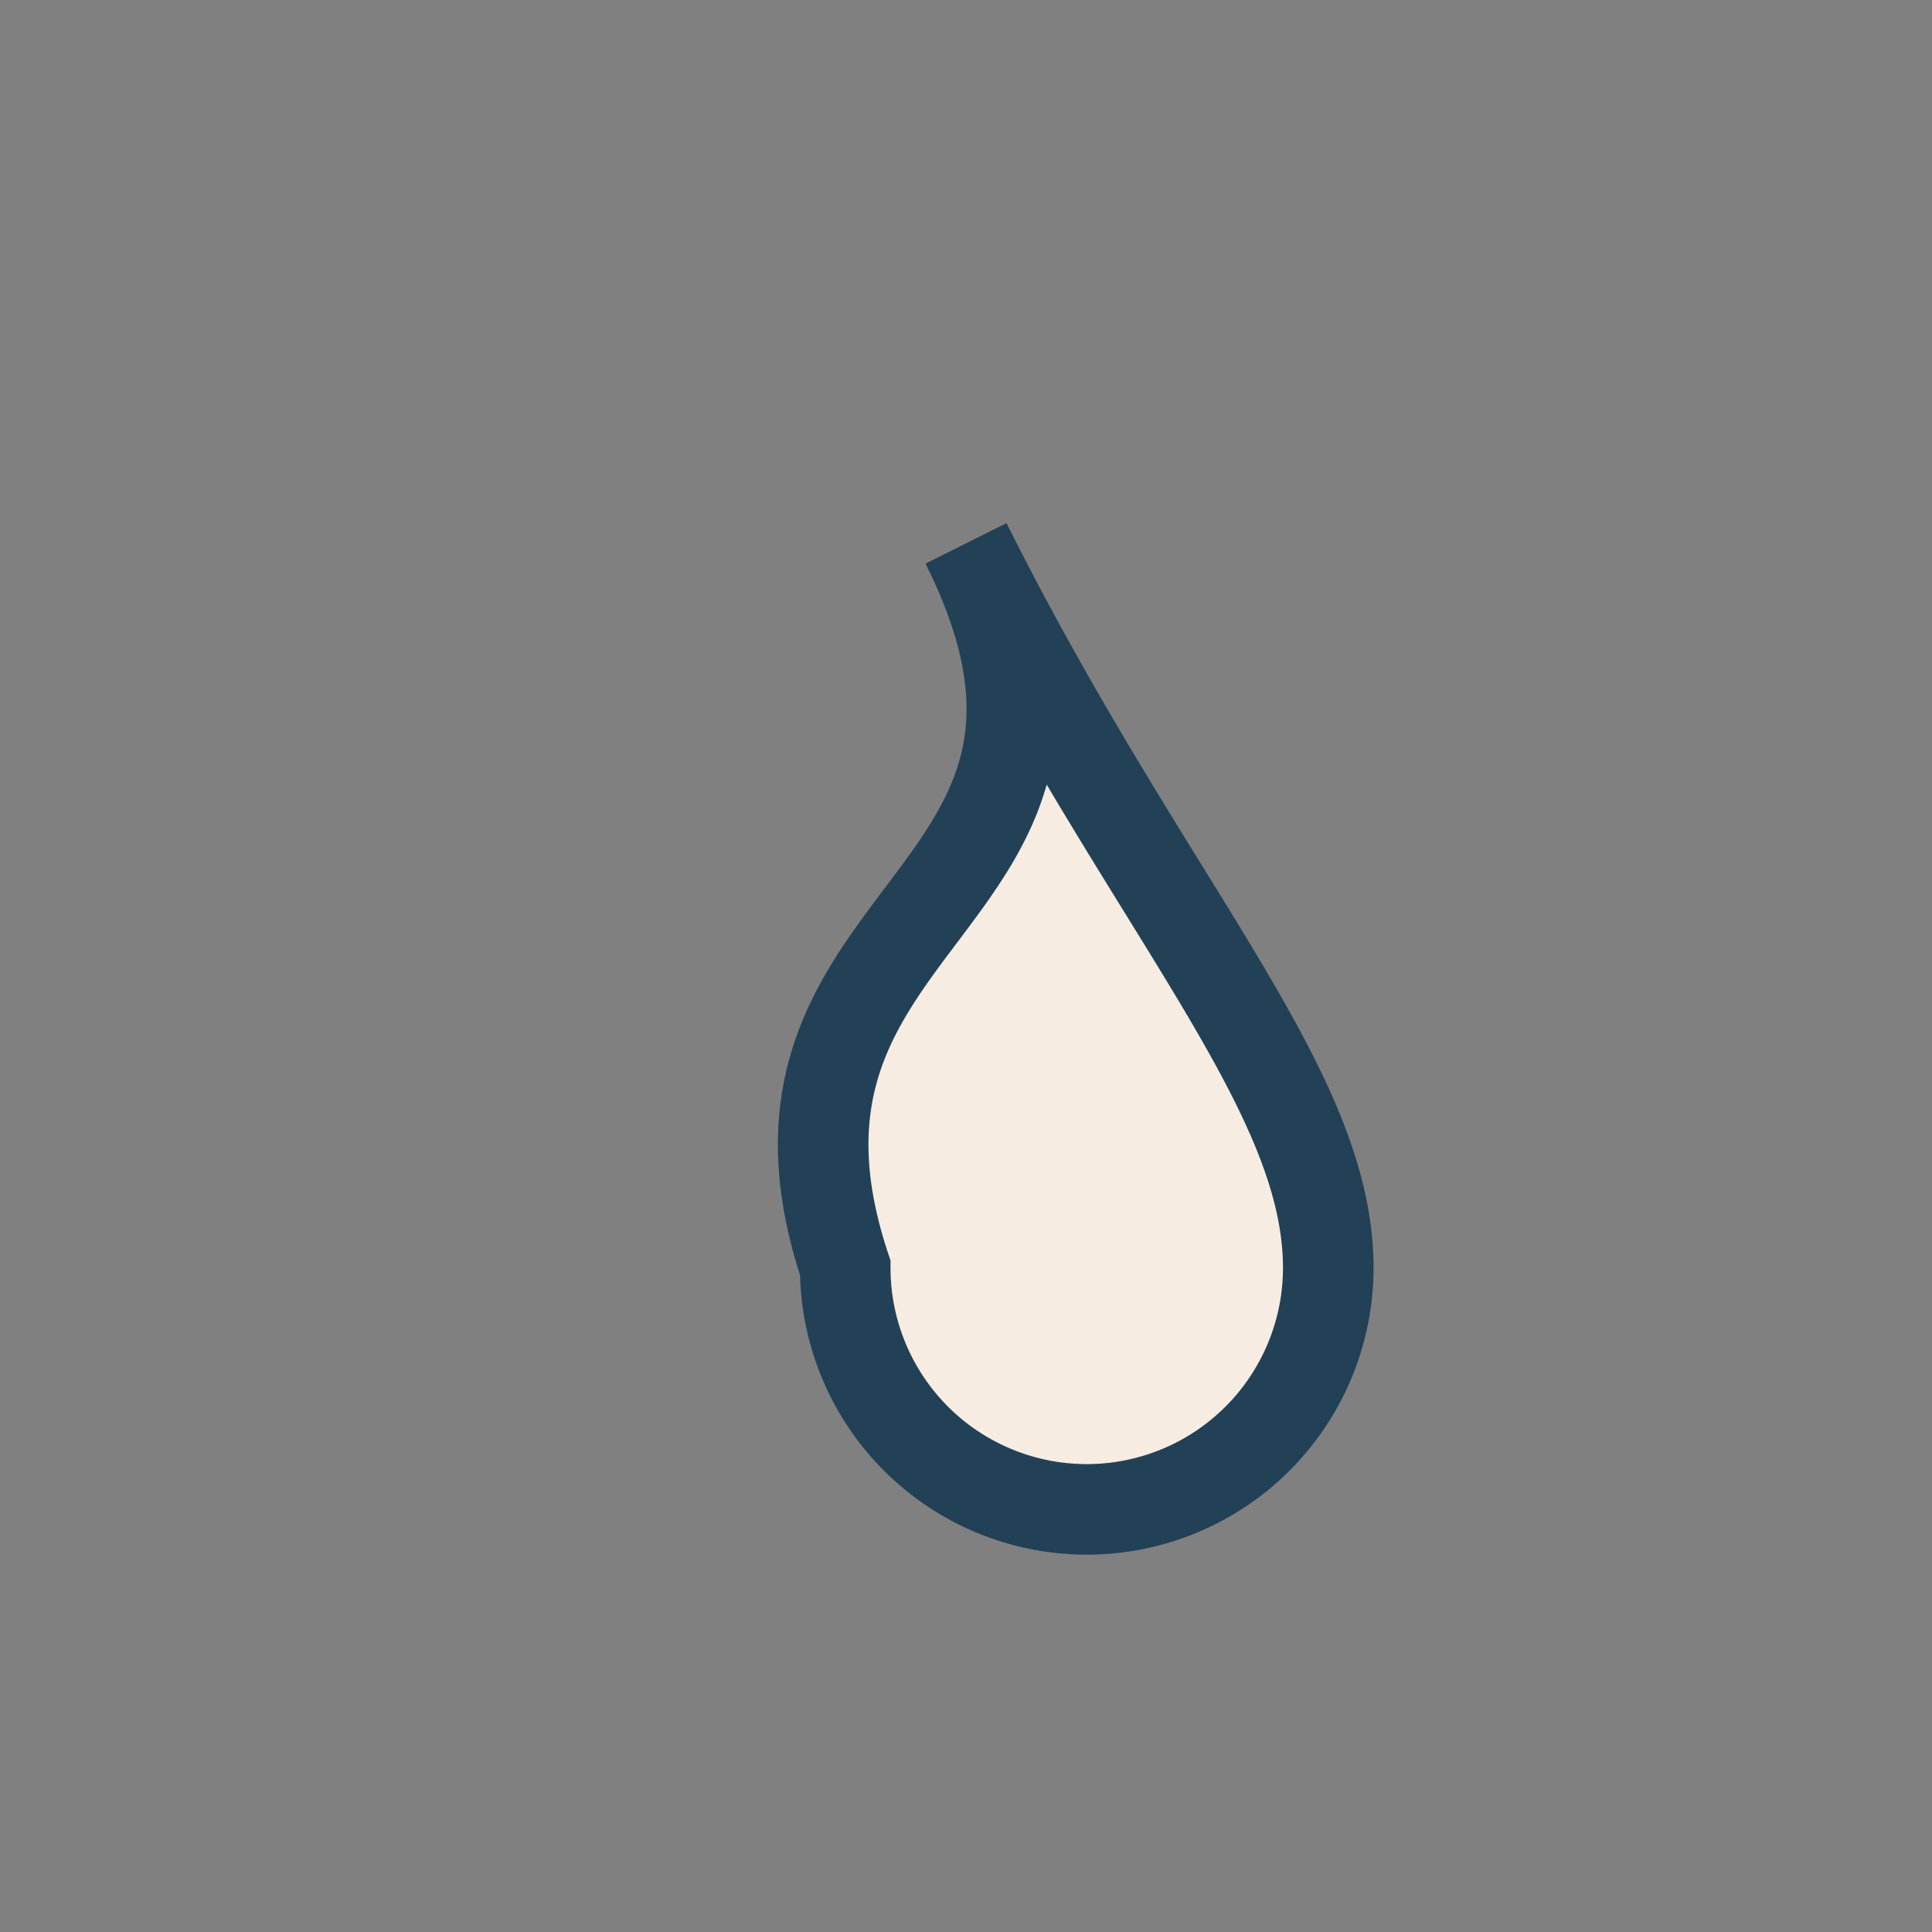 <?xml version="1.0" encoding="UTF-8"?>
<svg xmlns="http://www.w3.org/2000/svg" width="32" height="32" viewBox="0 0 32 32"><rect x="0" y="0" width="32" height="32" fill="#808080" stroke="none"/><path d="M16 9c3 6-4 6-2 12a4 4 0 0 0 8 0c0-3-3-6-6-12z" fill="#F6ECE2" stroke="#224157" stroke-width="1.5"/></svg>